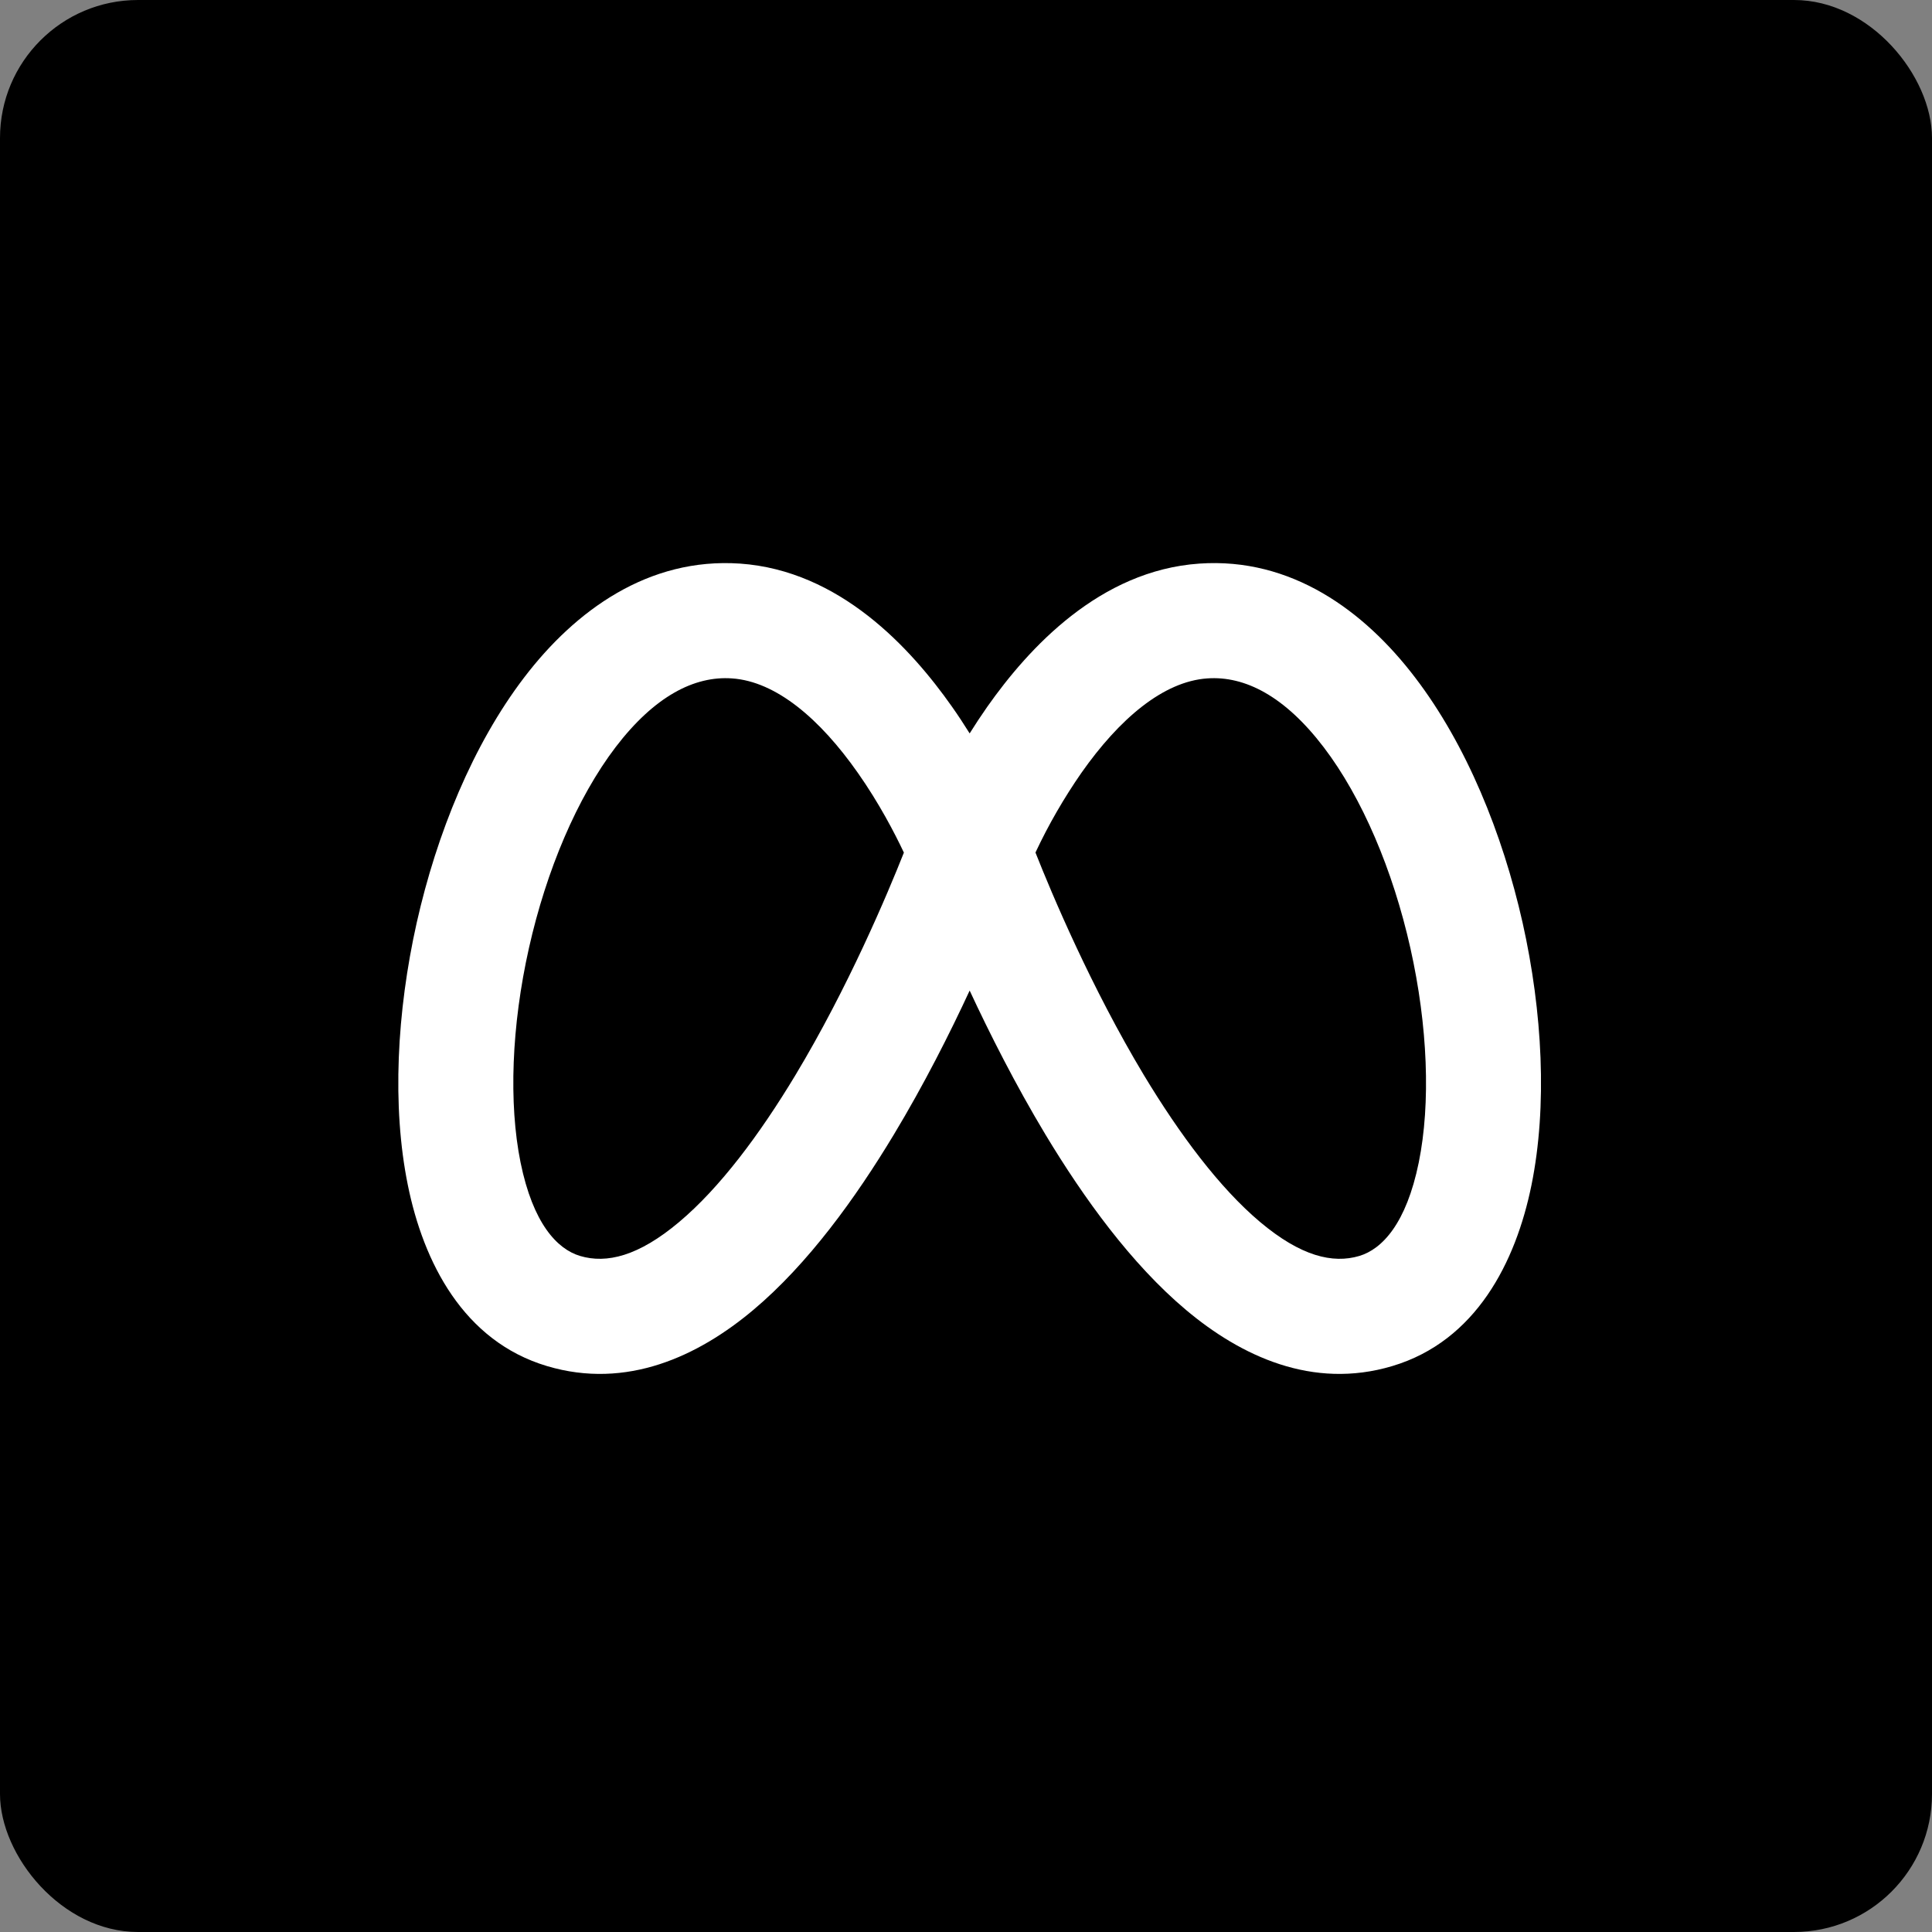 <svg width="28" height="28" viewBox="0 0 28 28" fill="none" xmlns="http://www.w3.org/2000/svg">
<rect x="0" y="0" width="28" height="28" fill="#808080" stroke="none"/>
<rect width="28" height="28" rx="2" fill="black"/>
<g clip-path="url(#clip0_54_113)">
<path fill-rule="evenodd" clip-rule="evenodd" d="M10.725 8.168C9.396 8.077 8.337 8.848 7.597 9.818C6.853 10.793 6.329 12.084 6.039 13.374C5.751 14.663 5.678 16.032 5.911 17.177C6.137 18.291 6.714 19.436 7.927 19.798C9.085 20.144 10.123 19.652 10.917 18.985C11.712 18.317 12.4 17.363 12.955 16.442C13.39 15.72 13.762 14.984 14.053 14.356C14.345 14.983 14.717 15.72 15.151 16.442C15.706 17.363 16.394 18.317 17.189 18.985C17.983 19.652 19.021 20.144 20.178 19.798C21.392 19.436 21.968 18.291 22.195 17.177C22.428 16.032 22.355 14.663 22.067 13.374C21.777 12.084 21.253 10.792 20.508 9.818C19.769 8.848 18.711 8.076 17.382 8.168C15.937 8.268 14.907 9.393 14.309 10.242C14.22 10.369 14.135 10.498 14.053 10.629C13.971 10.498 13.886 10.368 13.797 10.242C13.199 9.392 12.17 8.269 10.725 8.168ZM13.1 12.356C12.864 12.952 12.292 14.312 11.527 15.583C11.009 16.443 10.432 17.215 9.843 17.71C9.254 18.206 8.792 18.317 8.406 18.202C8.076 18.103 7.725 17.735 7.544 16.846C7.371 15.99 7.413 14.867 7.666 13.739C7.919 12.612 8.364 11.561 8.922 10.828C9.485 10.091 10.063 9.793 10.609 9.832C11.248 9.876 11.884 10.419 12.432 11.2C12.739 11.636 12.968 12.077 13.099 12.355L13.1 12.356ZM15.007 12.356C15.242 12.952 15.815 14.312 16.579 15.583C17.098 16.443 17.674 17.215 18.262 17.71C18.852 18.206 19.314 18.317 19.701 18.202C20.03 18.103 20.381 17.735 20.562 16.846C20.736 15.99 20.693 14.867 20.44 13.739C20.187 12.612 19.742 11.561 19.183 10.828C18.621 10.091 18.043 9.793 17.497 9.832C16.858 9.876 16.222 10.419 15.673 11.2C15.419 11.566 15.196 11.952 15.007 12.355V12.356Z" fill="white"/>
</g>
<defs>
<clipPath id="clip0_54_113">
<rect width="20" height="20" fill="white" transform="translate(4 4)"/>
</clipPath>
</defs>
</svg>
